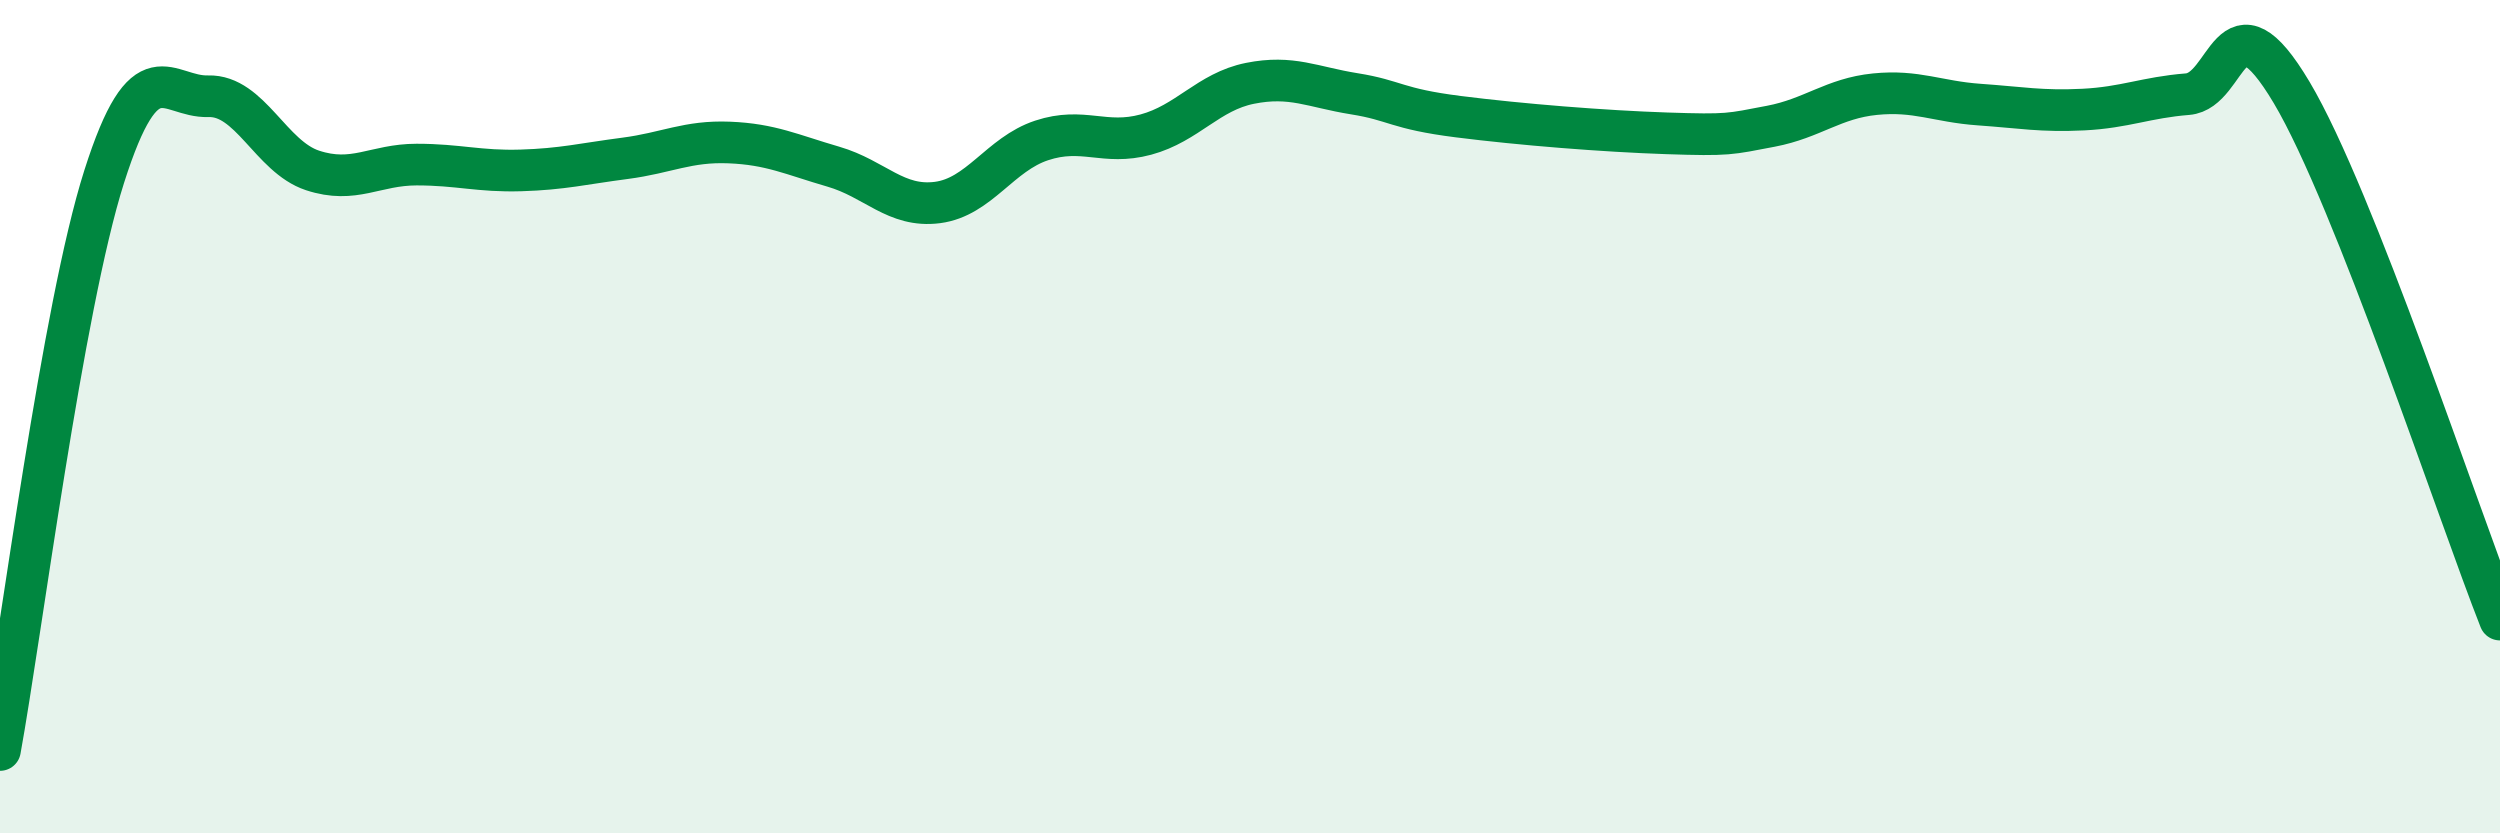
    <svg width="60" height="20" viewBox="0 0 60 20" xmlns="http://www.w3.org/2000/svg">
      <path
        d="M 0,18 C 0.5,15.25 1.5,7.38 2.5,4.24 C 3.5,1.1 4,2.34 5,2.31 C 6,2.28 6.5,3.76 7.5,4.09 C 8.5,4.42 9,3.95 10,3.95 C 11,3.95 11.5,4.12 12.5,4.09 C 13.5,4.06 14,3.93 15,3.8 C 16,3.67 16.5,3.38 17.5,3.42 C 18.5,3.46 19,3.71 20,4 C 21,4.29 21.5,4.99 22.5,4.86 C 23.5,4.73 24,3.7 25,3.37 C 26,3.04 26.5,3.5 27.5,3.23 C 28.5,2.96 29,2.2 30,2 C 31,1.8 31.5,2.09 32.5,2.25 C 33.5,2.41 33.5,2.61 35,2.8 C 36.5,2.99 38.5,3.15 40,3.2 C 41.5,3.25 41.5,3.22 42.5,3.03 C 43.5,2.84 44,2.36 45,2.26 C 46,2.16 46.5,2.44 47.5,2.51 C 48.5,2.58 49,2.68 50,2.63 C 51,2.58 51.5,2.34 52.5,2.26 C 53.5,2.18 53.5,-0.3 55,2.22 C 56.5,4.74 59,12.34 60,14.87L60 20L0 20Z"
        fill="#008740"
        opacity="0.1"
        stroke-linecap="round"
        stroke-linejoin="round"
      />
      <path
        d="M 0,18 C 0.5,15.25 1.5,7.38 2.5,4.24 C 3.5,1.1 4,2.34 5,2.31 C 6,2.28 6.5,3.76 7.5,4.09 C 8.5,4.42 9,3.95 10,3.95 C 11,3.95 11.5,4.12 12.5,4.09 C 13.5,4.06 14,3.93 15,3.8 C 16,3.67 16.5,3.38 17.5,3.42 C 18.5,3.46 19,3.71 20,4 C 21,4.29 21.5,4.99 22.5,4.86 C 23.5,4.73 24,3.7 25,3.37 C 26,3.04 26.5,3.5 27.5,3.23 C 28.5,2.96 29,2.2 30,2 C 31,1.8 31.5,2.09 32.5,2.25 C 33.5,2.41 33.5,2.61 35,2.8 C 36.5,2.99 38.5,3.15 40,3.2 C 41.5,3.25 41.5,3.22 42.5,3.03 C 43.5,2.84 44,2.36 45,2.26 C 46,2.16 46.5,2.44 47.5,2.51 C 48.5,2.58 49,2.68 50,2.63 C 51,2.58 51.5,2.34 52.5,2.26 C 53.5,2.18 53.5,-0.3 55,2.22 C 56.5,4.74 59,12.34 60,14.87"
        stroke="#008740"
        stroke-width="1"
        fill="none"
        stroke-linecap="round"
        stroke-linejoin="round"
      />
    </svg>
  